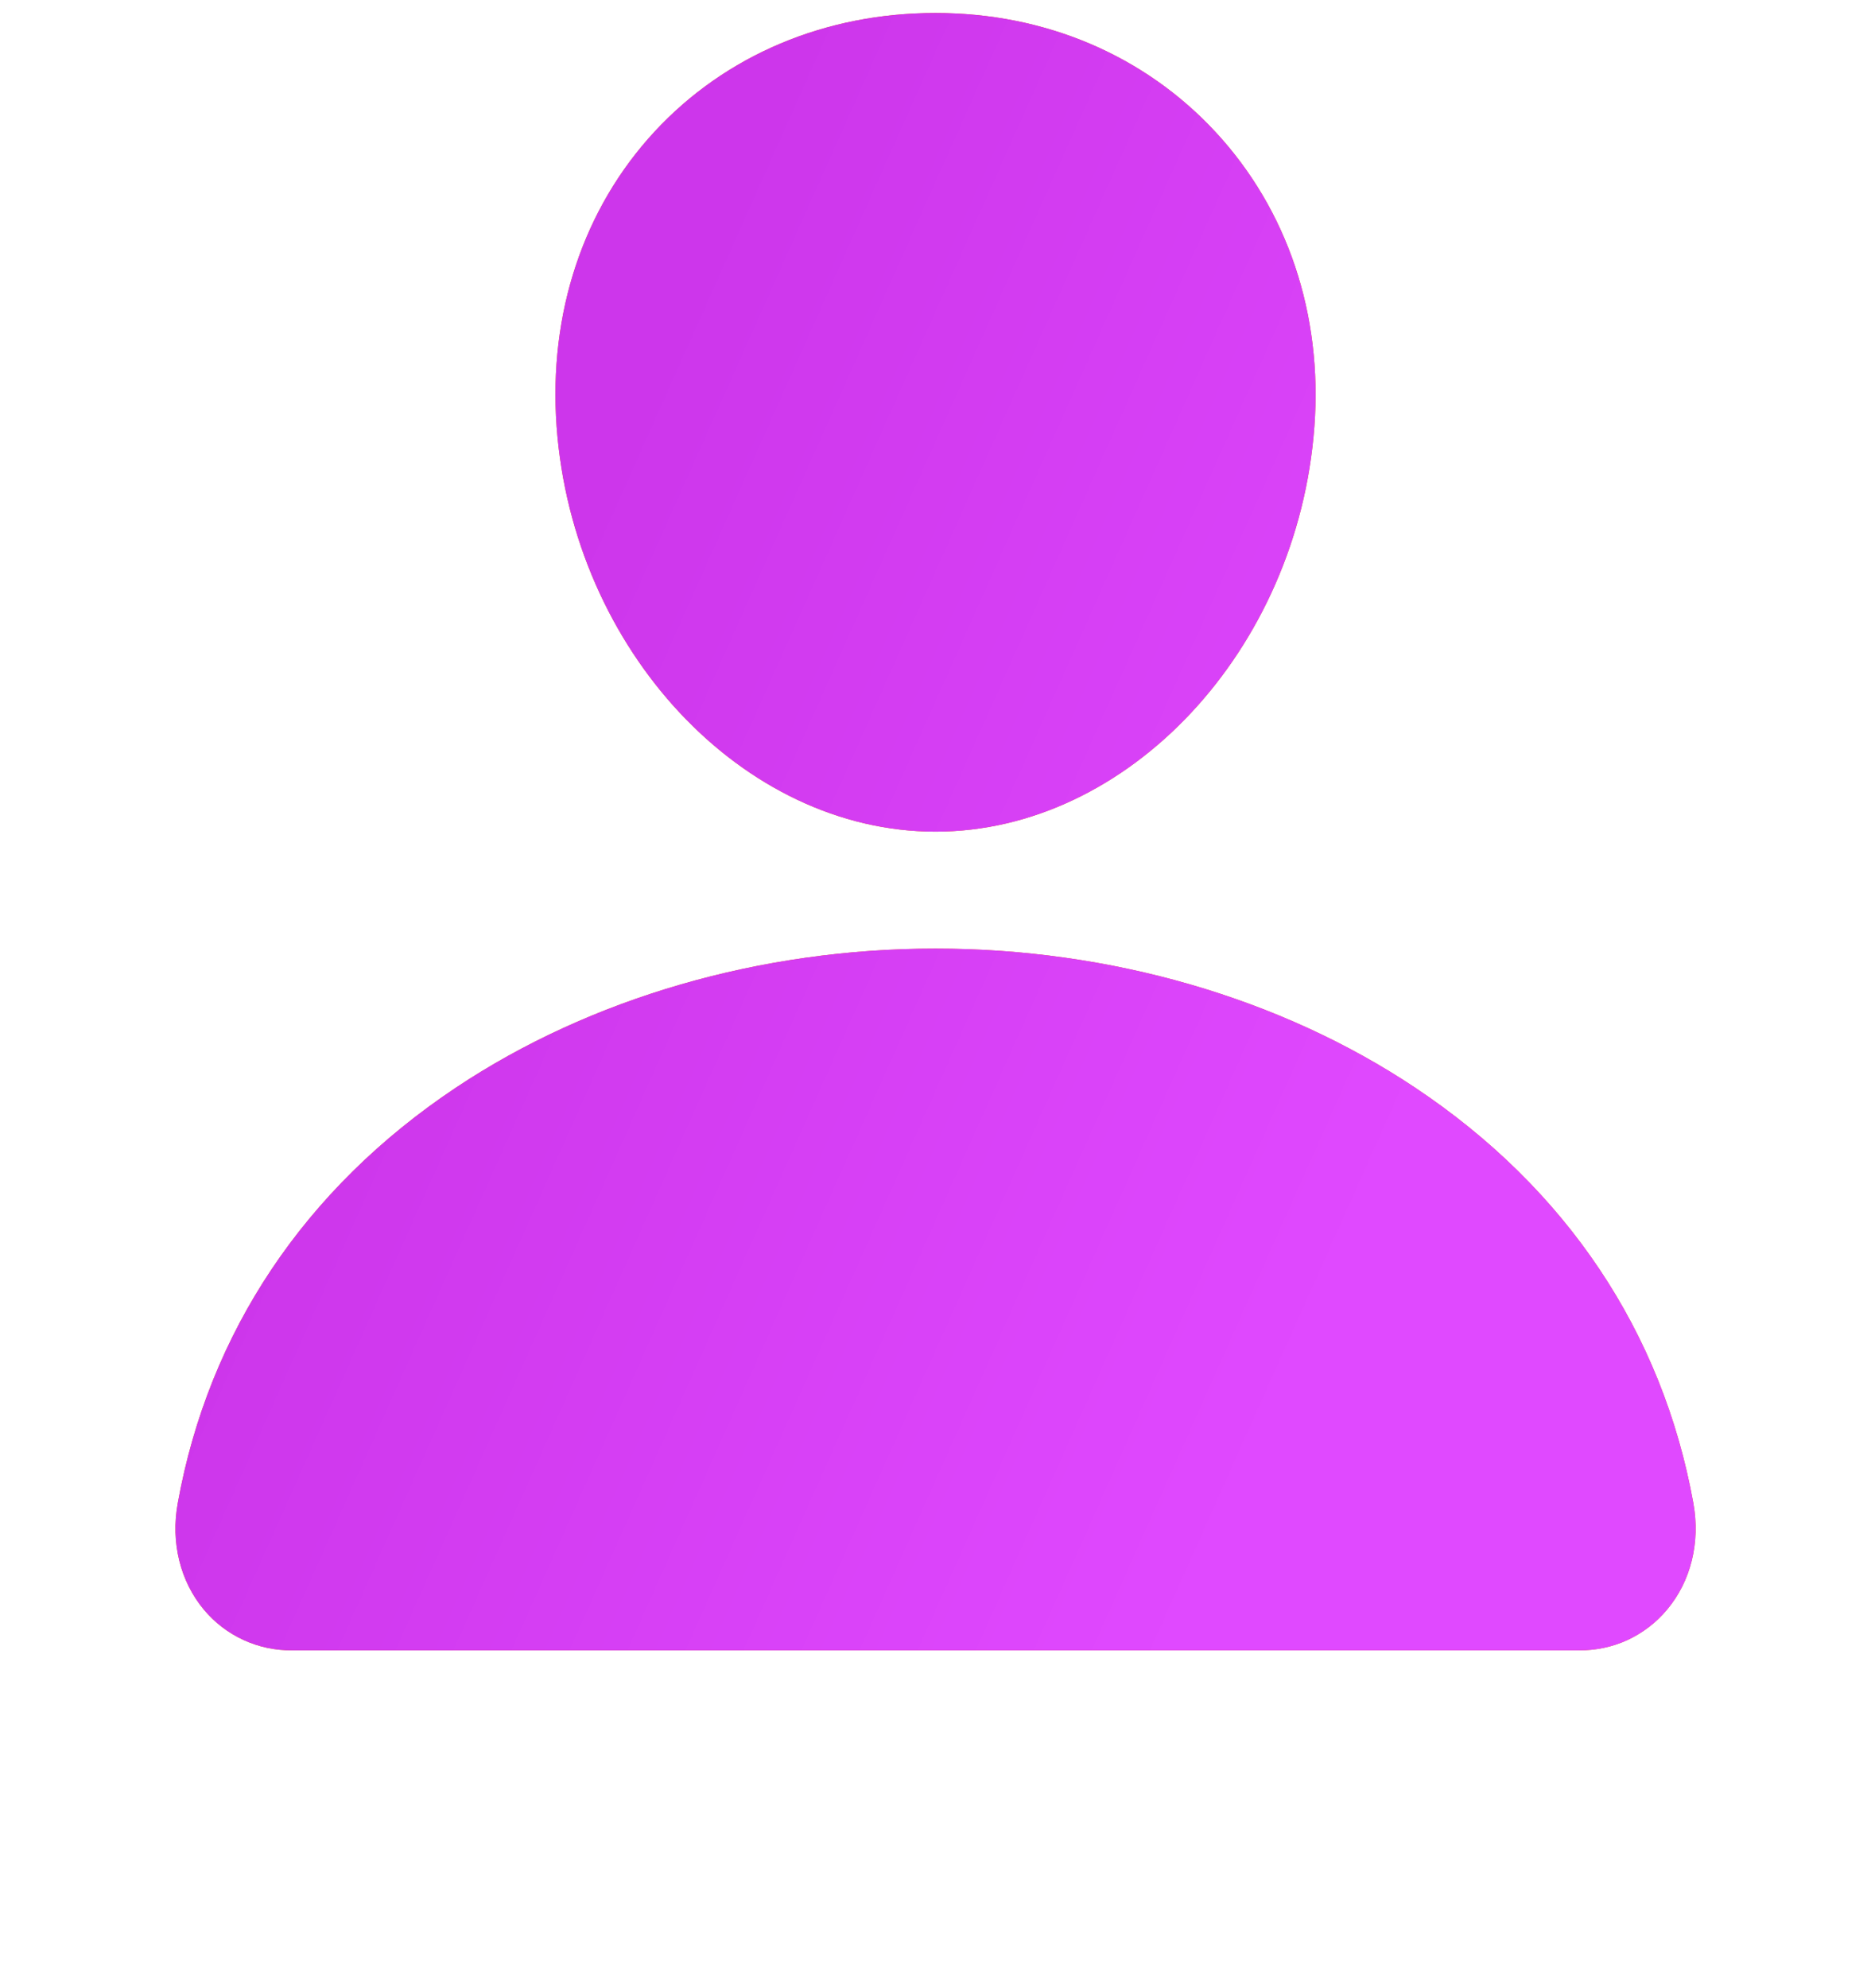 <?xml version="1.0" encoding="UTF-8"?> <svg xmlns="http://www.w3.org/2000/svg" width="16" height="17" viewBox="0 0 16 17" fill="none"><g clip-path="url(#clip0_163_547)"><path d="M10.395 1.129C9.787 0.473 8.938 0.111 8 0.111C7.058 0.111 6.205 0.471 5.6 1.123C4.988 1.783 4.69 2.679 4.76 3.648C4.899 5.558 6.352 7.111 8 7.111C9.648 7.111 11.099 5.558 11.24 3.648C11.311 2.689 11.011 1.794 10.395 1.129ZM13.5 14.111H2.5C2.356 14.113 2.214 14.083 2.083 14.023C1.952 13.963 1.836 13.874 1.744 13.764C1.541 13.521 1.459 13.189 1.52 12.854C1.783 11.391 2.606 10.162 3.9 9.299C5.05 8.533 6.505 8.111 8 8.111C9.495 8.111 10.951 8.533 12.1 9.299C13.394 10.161 14.217 11.39 14.481 12.854C14.541 13.189 14.46 13.52 14.256 13.763C14.164 13.874 14.048 13.962 13.918 14.023C13.787 14.083 13.644 14.113 13.5 14.111Z" fill="#F24E1E"></path><path d="M10.395 1.129C9.787 0.473 8.938 0.111 8 0.111C7.058 0.111 6.205 0.471 5.6 1.123C4.988 1.783 4.69 2.679 4.76 3.648C4.899 5.558 6.352 7.111 8 7.111C9.648 7.111 11.099 5.558 11.24 3.648C11.311 2.689 11.011 1.794 10.395 1.129ZM13.5 14.111H2.5C2.356 14.113 2.214 14.083 2.083 14.023C1.952 13.963 1.836 13.874 1.744 13.764C1.541 13.521 1.459 13.189 1.52 12.854C1.783 11.391 2.606 10.162 3.9 9.299C5.05 8.533 6.505 8.111 8 8.111C9.495 8.111 10.951 8.533 12.1 9.299C13.394 10.161 14.217 11.39 14.481 12.854C14.541 13.189 14.46 13.52 14.256 13.763C14.164 13.874 14.048 13.962 13.918 14.023C13.787 14.083 13.644 14.113 13.5 14.111Z" fill="url(#paint0_linear_163_547)"></path></g><defs><linearGradient id="paint0_linear_163_547" x1="6.913" y1="0.111" x2="14.764" y2="3.62" gradientUnits="userSpaceOnUse"><stop stop-color="#CD36EB"></stop><stop offset="1" stop-color="#E049FF"></stop></linearGradient><clipPath id="clip0_163_547"><rect width="16" height="16" fill="white" transform="translate(0 0.111)"></rect></clipPath></defs></svg> 